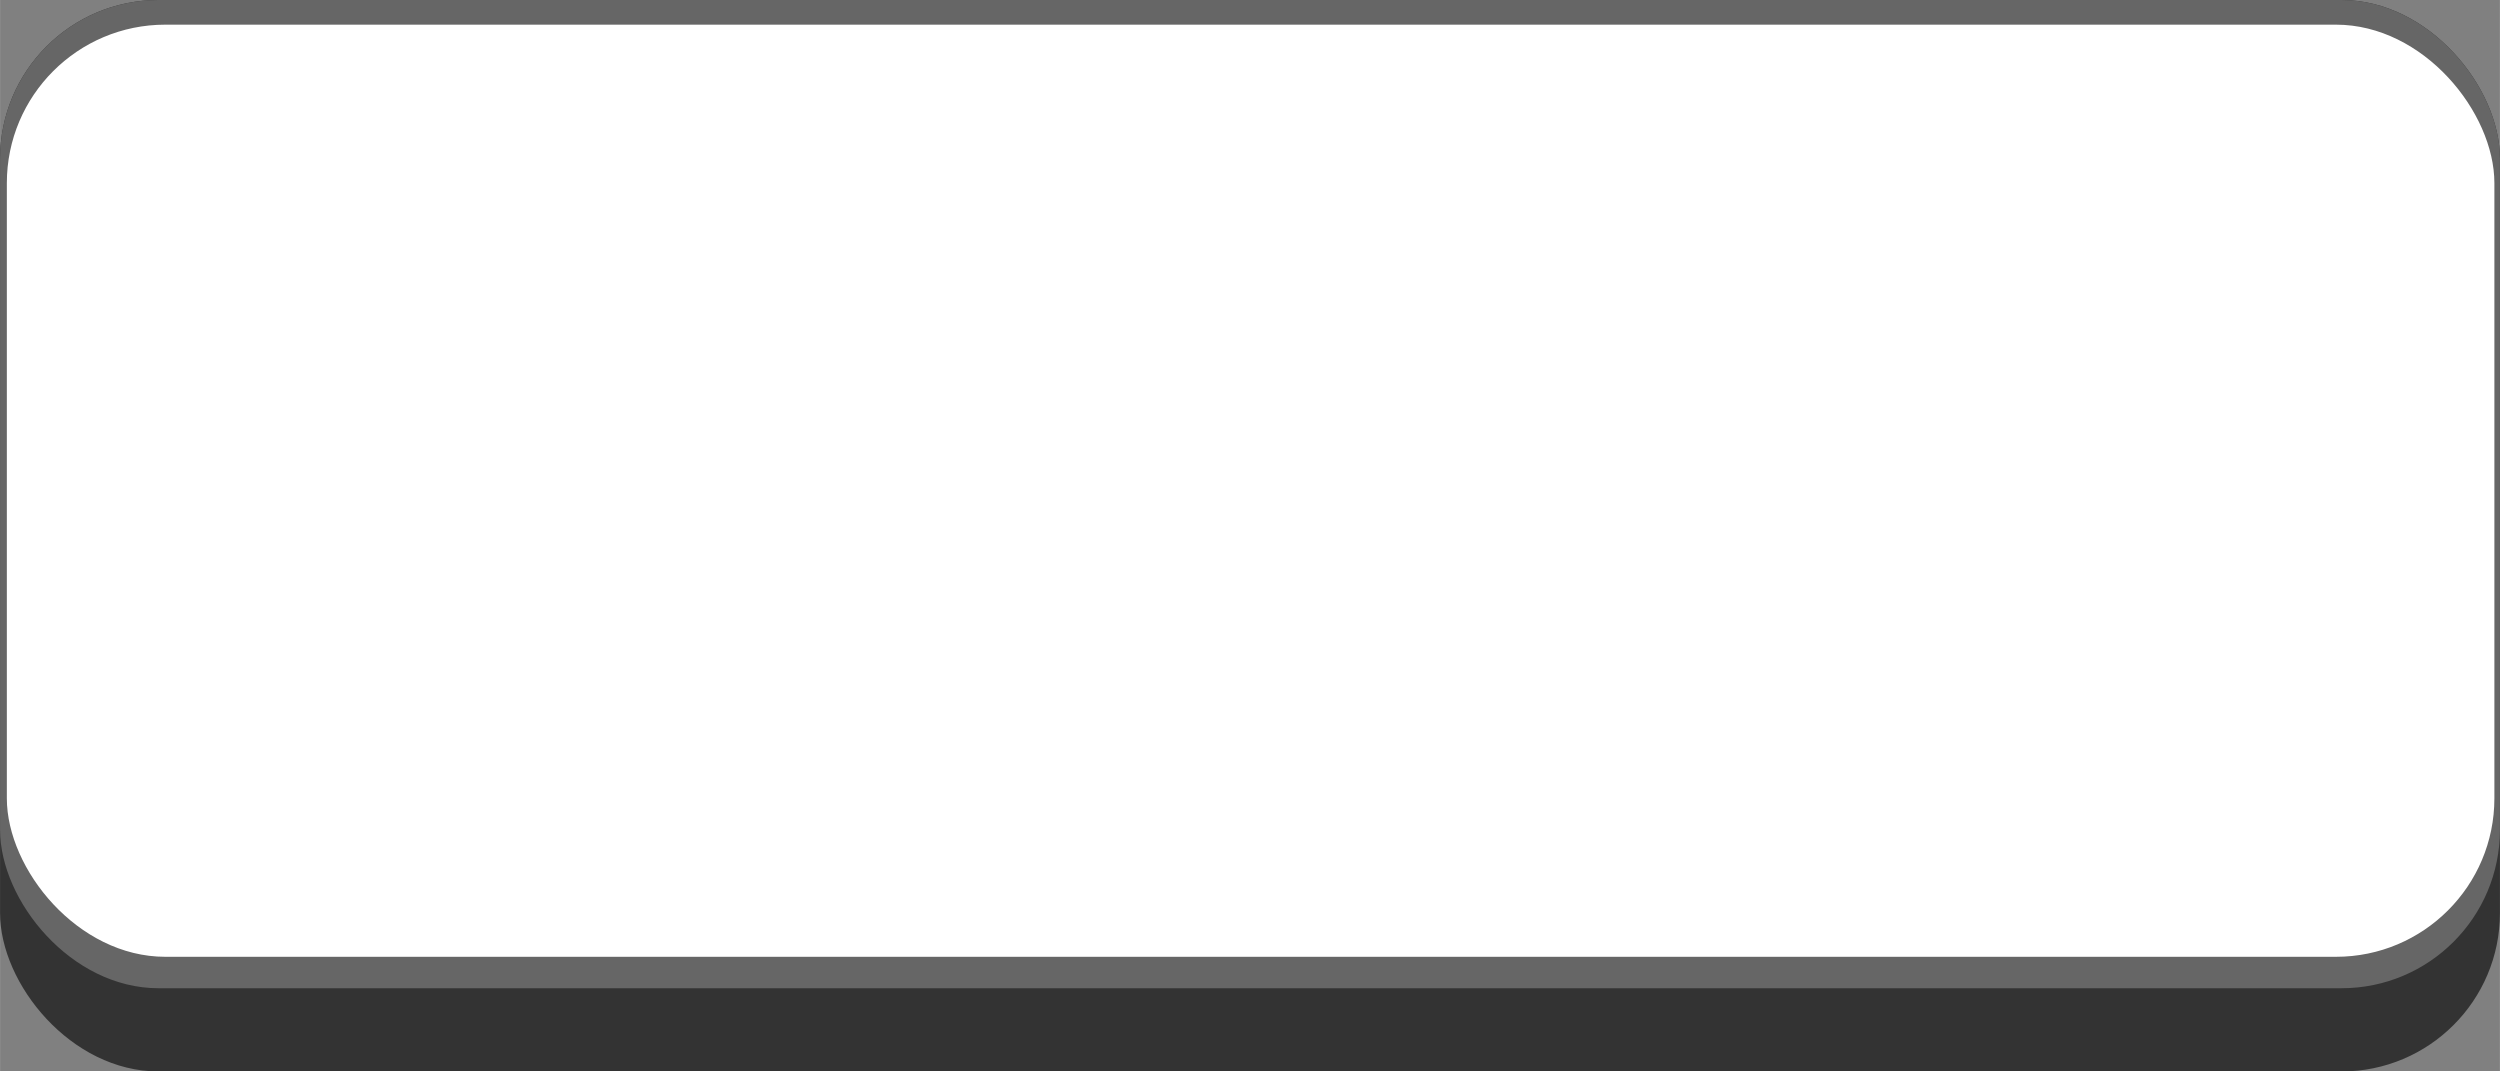 <!--?xml version="1.0" encoding="UTF-8" standalone="no"?-->
<!-- Creator: CorelDRAW -->

<svg xmlns:dc="http://purl.org/dc/elements/1.1/" xmlns:cc="http://creativecommons.org/ns#" xmlns:rdf="http://www.w3.org/1999/02/22-rdf-syntax-ns#" xmlns:svg="http://www.w3.org/2000/svg" xmlns="http://www.w3.org/2000/svg" xmlns:sodipodi="http://sodipodi.sourceforge.net/DTD/sodipodi-0.dtd" xmlns:inkscape="http://www.inkscape.org/namespaces/inkscape" xml:space="preserve" width="29.378mm" height="12.591mm" style="shape-rendering:geometricPrecision; text-rendering:geometricPrecision; image-rendering:optimizeQuality; fill-rule:evenodd; clip-rule:evenodd" viewBox="0 0 4.055 1.738" id="svg2" version="1.1" inkscape:version="0.48.3.1 r9886" sodipodi:docname="44.svg"><rect x="0" y="0" width="4.055" height="1.738" fill="#808080" stroke="none"/><sodipodi:namedview pagecolor="#ffffff" bordercolor="#666666" borderopacity="1" objecttolerance="10" gridtolerance="10" guidetolerance="10" inkscape:pageopacity="0" inkscape:pageshadow="2" inkscape:window-width="1440" inkscape:window-height="844" id="namedview16" showgrid="false" inkscape:zoom="5.89614" inkscape:cx="49.80881" inkscape:cy="5.1673794" inkscape:window-x="-4" inkscape:window-y="-4" inkscape:window-maximized="1" inkscape:current-layer="svg2"></sodipodi:namedview>
 <defs id="defs4">
  <style type="text/css" id="style6">
   
    .fil0 {fill:#191919}
    .fil1 {fill:#999999}
    .fil2 {fill:#7F7F7F}
   
  </style>
 
  
  
  
  
 </defs>
 <g id="shadow" inkscape:label="#g3031"><rect class="fil0" width="4.055" height="1.738" rx="0.257" ry="0.257" id="rect10" x="0" y="0" style="fill: rgb(51, 51, 51);"></rect></g><g id="dark" inkscape:label="#g3016"><rect class="fil1" width="4.055" height="1.603" rx="0.257" ry="0.257" id="rect12" x="0" y="0" style="fill: rgb(102, 102, 102);"></rect></g><g id="light" inkscape:label="#g3013"><rect class="fil2" x="0.011" y="0.04" width="4.035" height="1.512" rx="0.257" ry="0.257" id="rect14" style="fill: rgb(255, 255, 255);"></rect></g>
</svg>